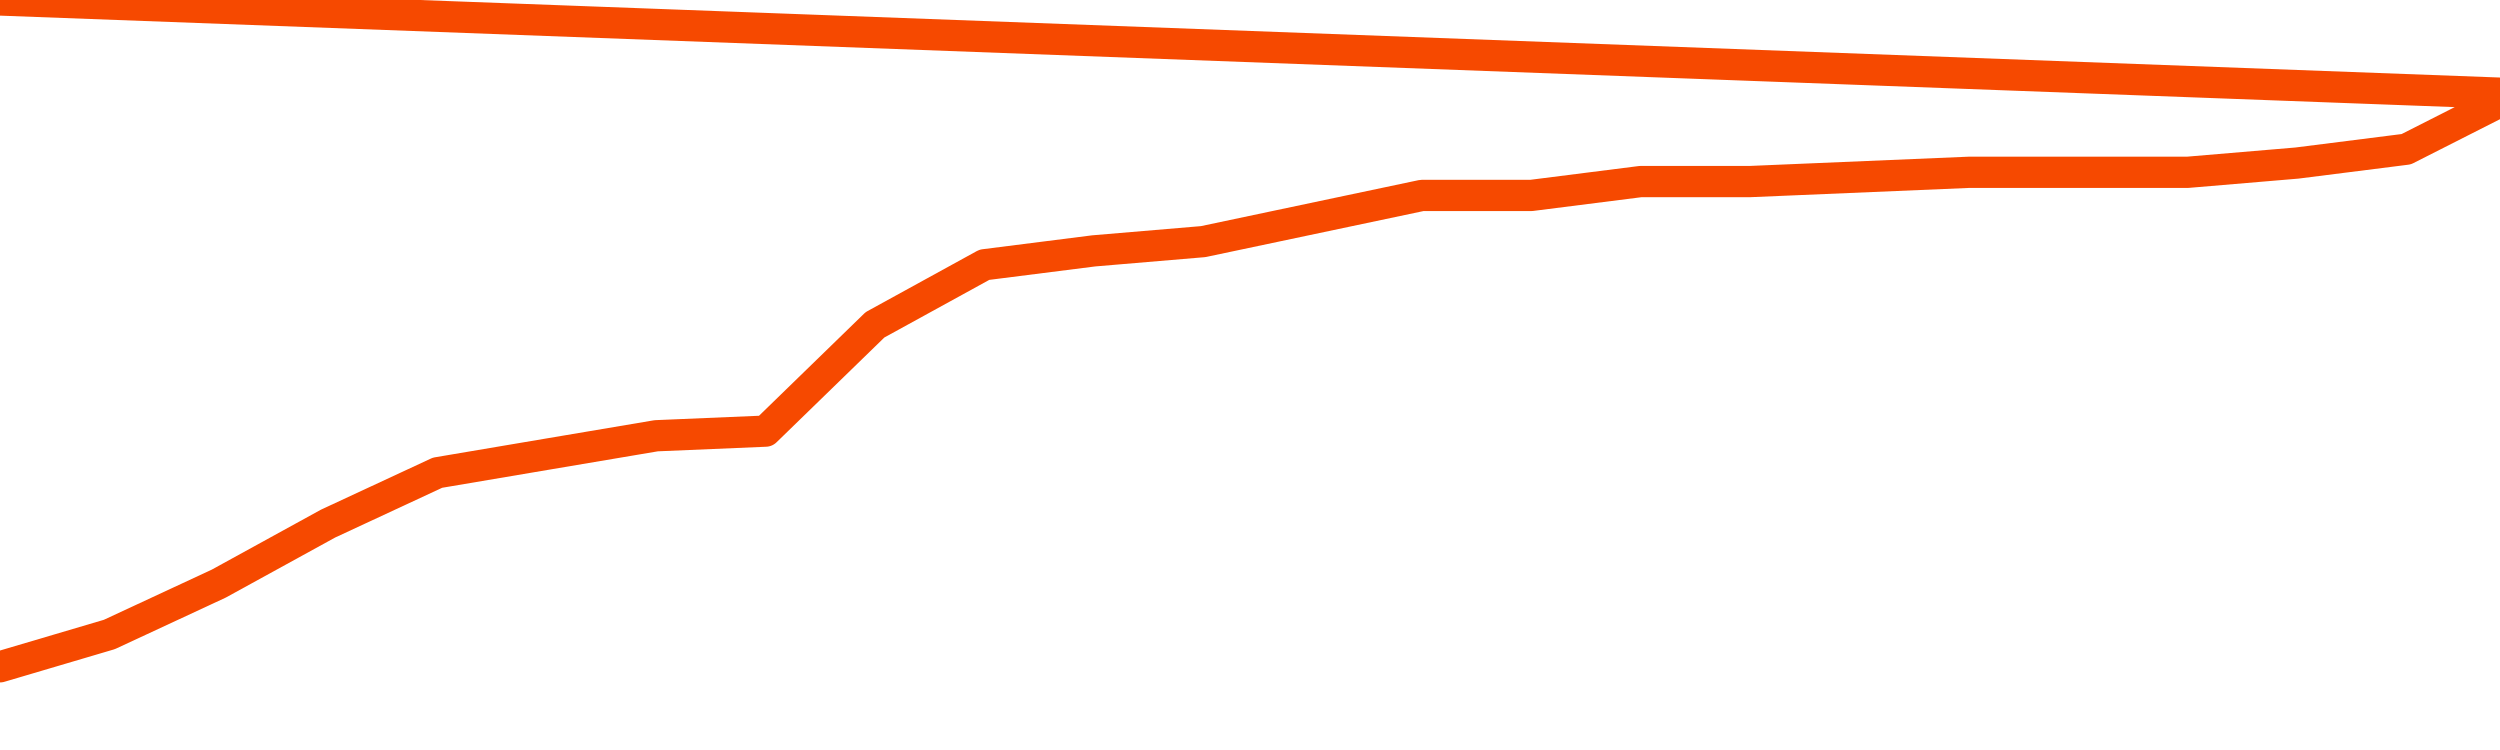      <svg
        version="1.1"
        xmlns="http://www.w3.org/2000/svg"
        width="80"
        height="24"
        viewBox="0 0 80 24">
        <path
          fill="url(#gradient)"
          fill-opacity="0.56"
          stroke="none"
          d="M 0,26 0.0,21.338 3.5,20.303 7.0,18.676 10.5,16.754 14.0,15.127 17.5,14.535 21.0,13.944 24.5,13.796 28.0,10.394 31.5,8.472 35.0,8.028 38.5,7.732 42.0,6.993 45.5,6.254 49.0,6.254 52.5,5.81 56.0,5.81 59.5,5.662 63.0,5.514 66.5,5.514 70.0,5.514 73.5,5.218 77.0,4.775 80.5,3.0 82,26 Z"
        />
        <path
          fill="none"
          stroke="#F64900"
          stroke-width="1"
          stroke-linejoin="round"
          stroke-linecap="round"
          d="M 0.0,21.338 3.5,20.303 7.0,18.676 10.5,16.754 14.0,15.127 17.5,14.535 21.0,13.944 24.5,13.796 28.0,10.394 31.5,8.472 35.0,8.028 38.5,7.732 42.0,6.993 45.5,6.254 49.0,6.254 52.5,5.81 56.0,5.81 59.5,5.662 63.0,5.514 66.5,5.514 70.0,5.514 73.5,5.218 77.0,4.775 80.5,3.0.join(' ') }"
        />
      </svg>
